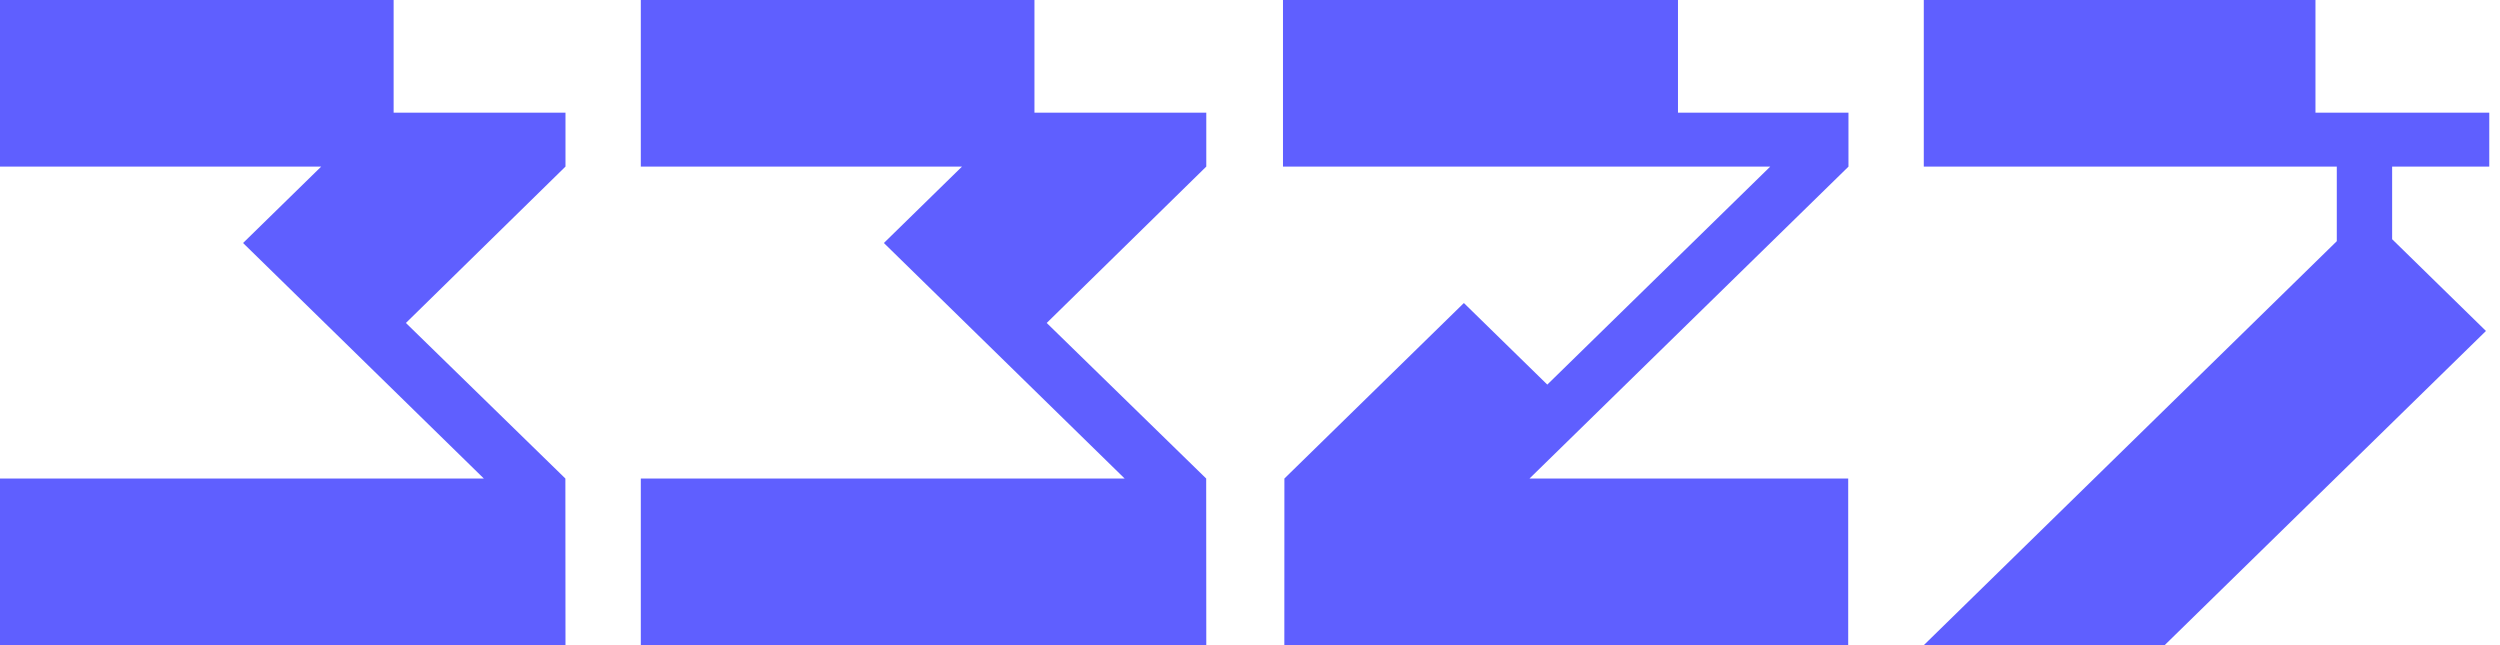 <svg width="124" height="32" viewBox="0 0 124 32" fill="none" xmlns="http://www.w3.org/2000/svg">
<path d="M118.65 8.265H123.468V5.588H114.847V0H95.42V8.265H114.847H115.905V8.272V11.963L103.871 23.735L95.42 32H107.366L115.371 24.172L123.303 16.416L118.65 11.865V8.272V8.265Z" fill="#5F5FFF"/>
<path d="M83.228 5.588V0H63.636V8.265H83.228H87.805L87.795 8.272L76.746 19.076L72.608 15.03L63.706 23.735L63.703 32H91.671V23.735H75.863L91.677 8.272L91.684 8.265V5.588H83.228Z" fill="#5F5FFF"/>
<path d="M28.048 8.262V5.588H19.524V0H0V8.262H15.932L13.003 11.127L12.056 12.053L23.999 23.735H0V31.998H28.048L28.043 23.735L20.133 16.019L28.048 8.262Z" fill="#5F5FFF"/>
<path d="M59.832 8.262V5.588H51.309V0H31.784V8.262H47.716L44.787 11.127L43.84 12.053L55.783 23.735H31.784V31.998H59.832L59.827 23.735L51.917 16.019L59.832 8.262Z" fill="#5F5FFF"/>
</svg>
